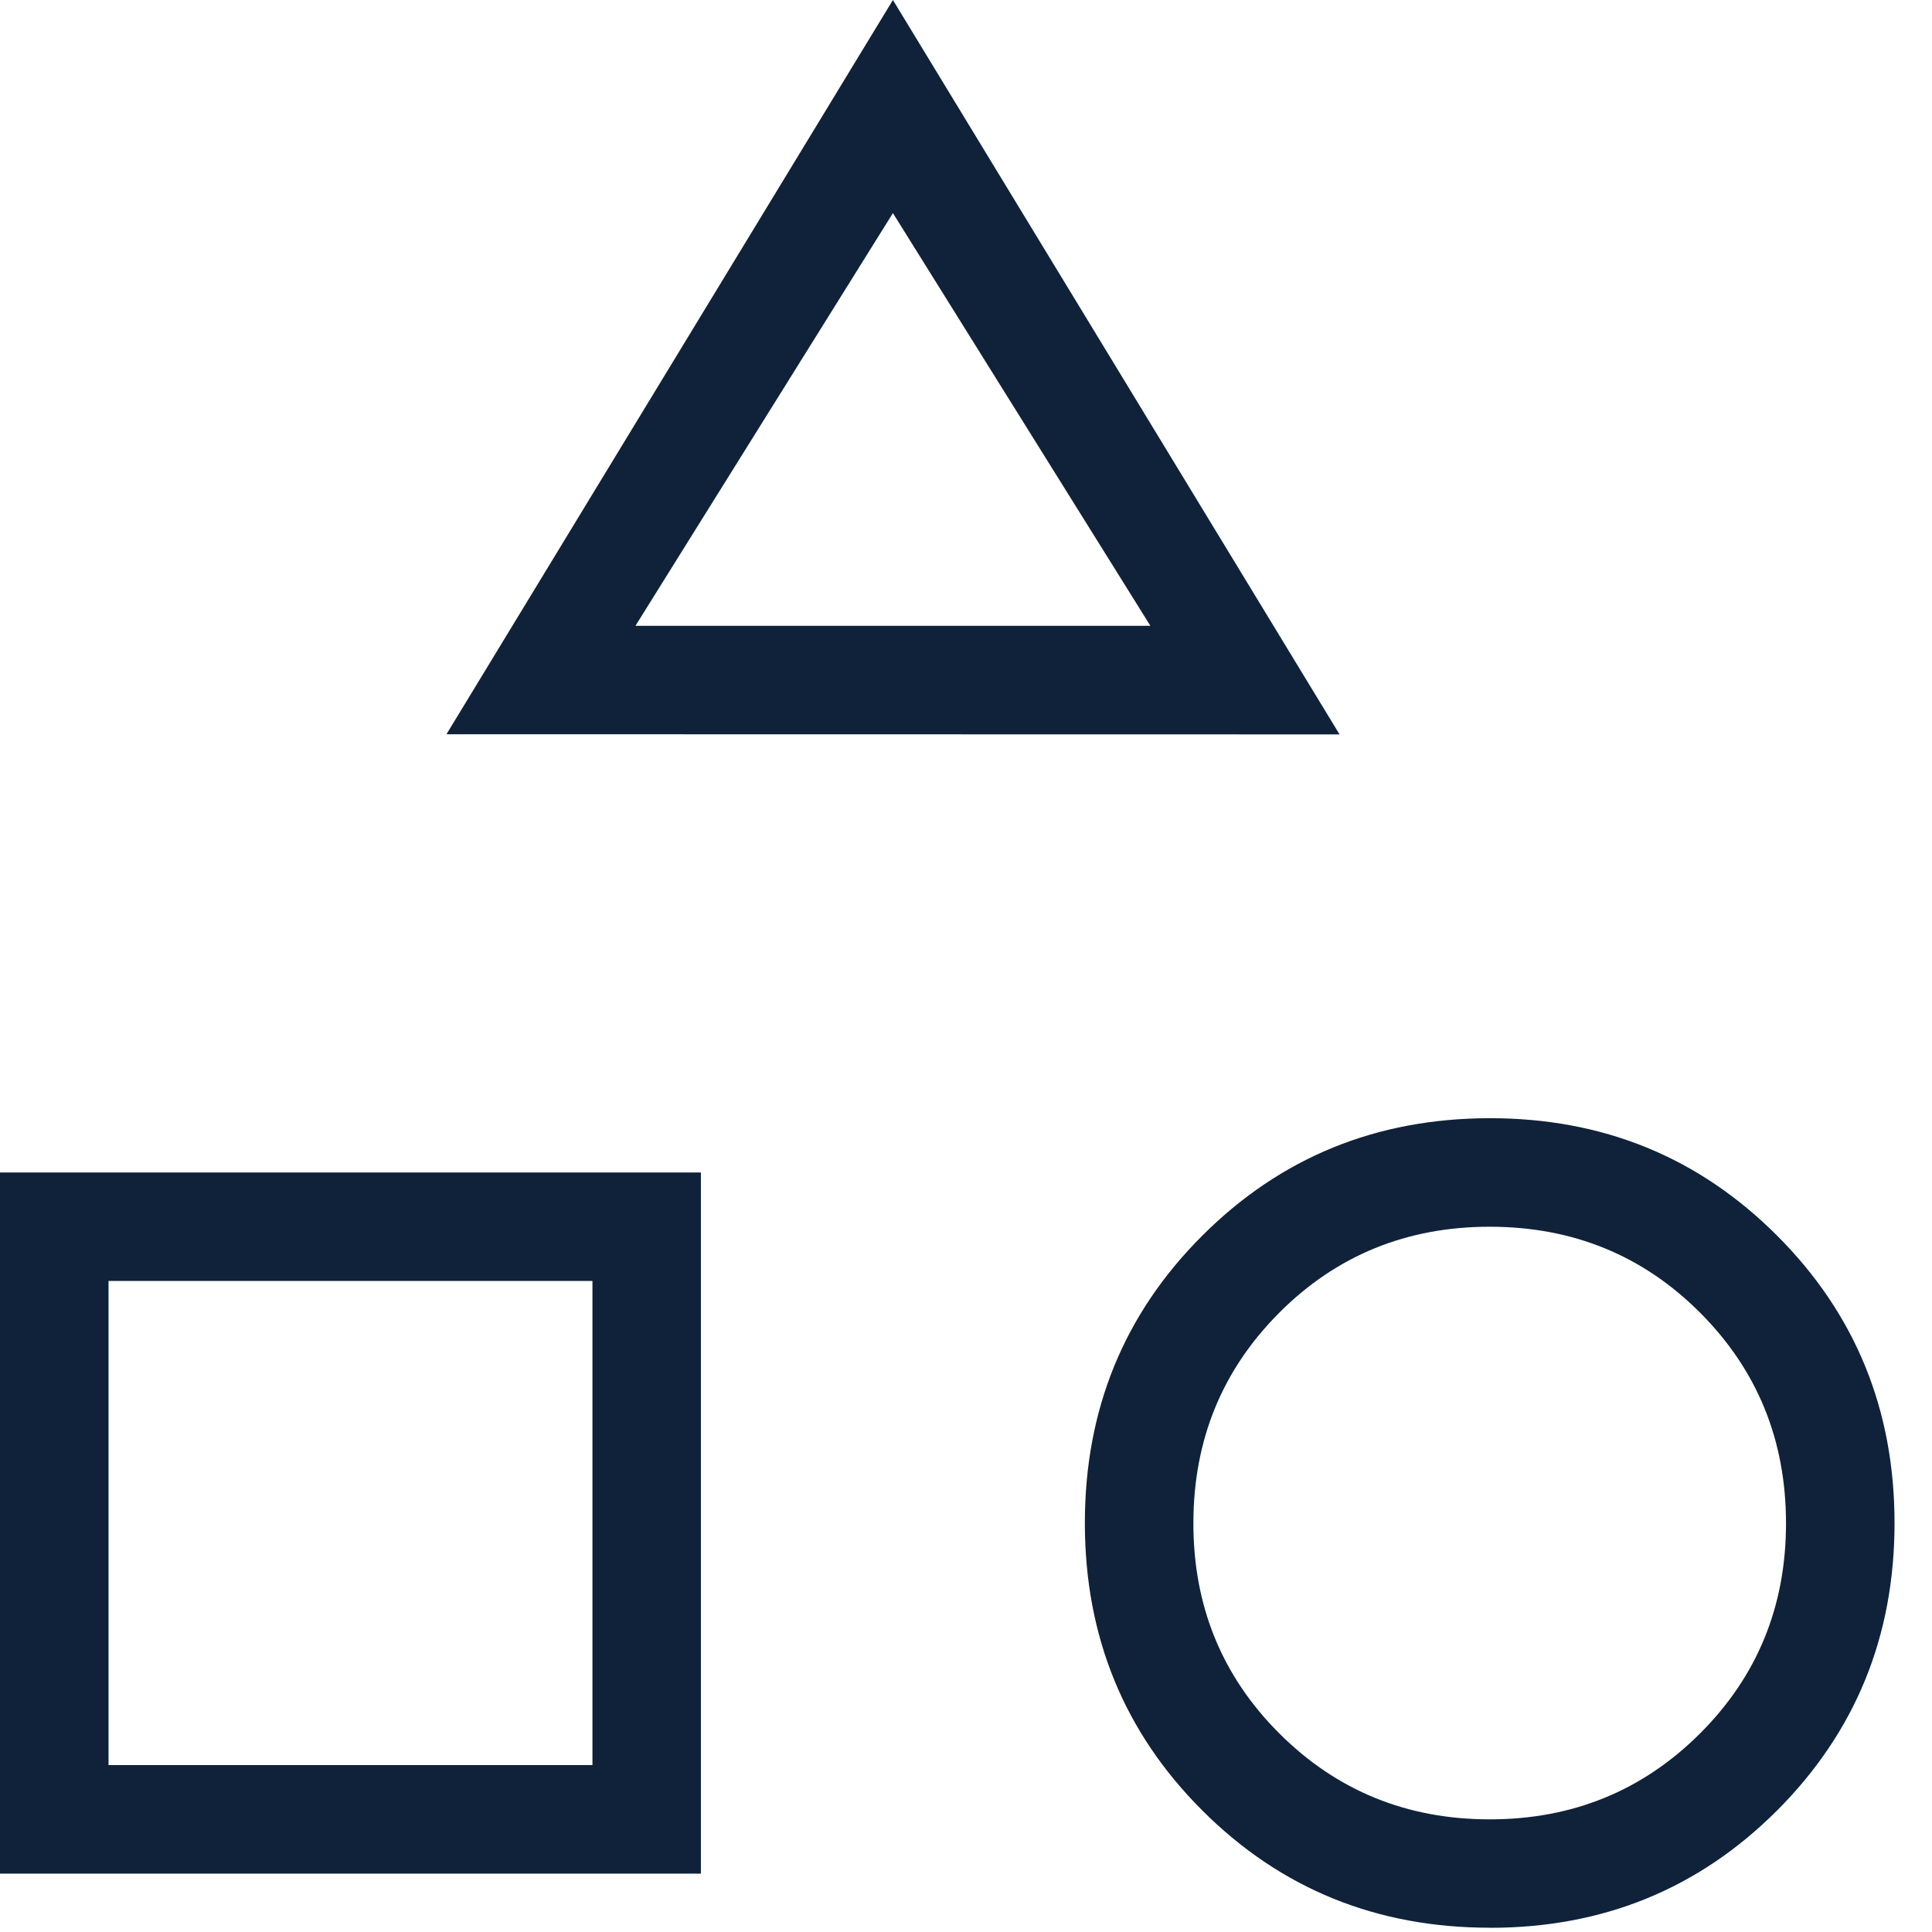<svg width="23" height="23" viewBox="0 0 23 23" fill="none" xmlns="http://www.w3.org/2000/svg">
<path d="M5.315 8.741L10.63 0L15.947 8.743L5.315 8.741ZM17.735 22.949C16.385 22.949 15.245 22.484 14.313 21.553C13.381 20.622 12.915 19.481 12.915 18.131C12.915 16.781 13.381 15.64 14.313 14.71C15.245 13.779 16.385 13.313 17.735 13.312C19.084 13.311 20.224 13.777 21.156 14.71C22.088 15.642 22.554 16.783 22.554 18.131C22.554 19.48 22.088 20.62 21.156 21.553C20.224 22.485 19.084 22.951 17.735 22.95M0 22.305V13.958H8.344V22.305H0ZM17.735 21.659C18.721 21.659 19.556 21.318 20.239 20.636C20.922 19.954 21.263 19.119 21.262 18.131C21.261 17.143 20.92 16.309 20.239 15.627C19.558 14.945 18.723 14.604 17.735 14.604C16.746 14.604 15.911 14.945 15.23 15.627C14.549 16.309 14.208 17.143 14.207 18.131C14.206 19.119 14.547 19.954 15.23 20.636C15.913 21.318 16.748 21.659 17.735 21.659ZM1.292 21.013H7.053V15.249H1.292V21.013ZM7.565 7.45H13.695L10.63 2.537L7.565 7.45Z" fill="#0F2239"/>
</svg>
